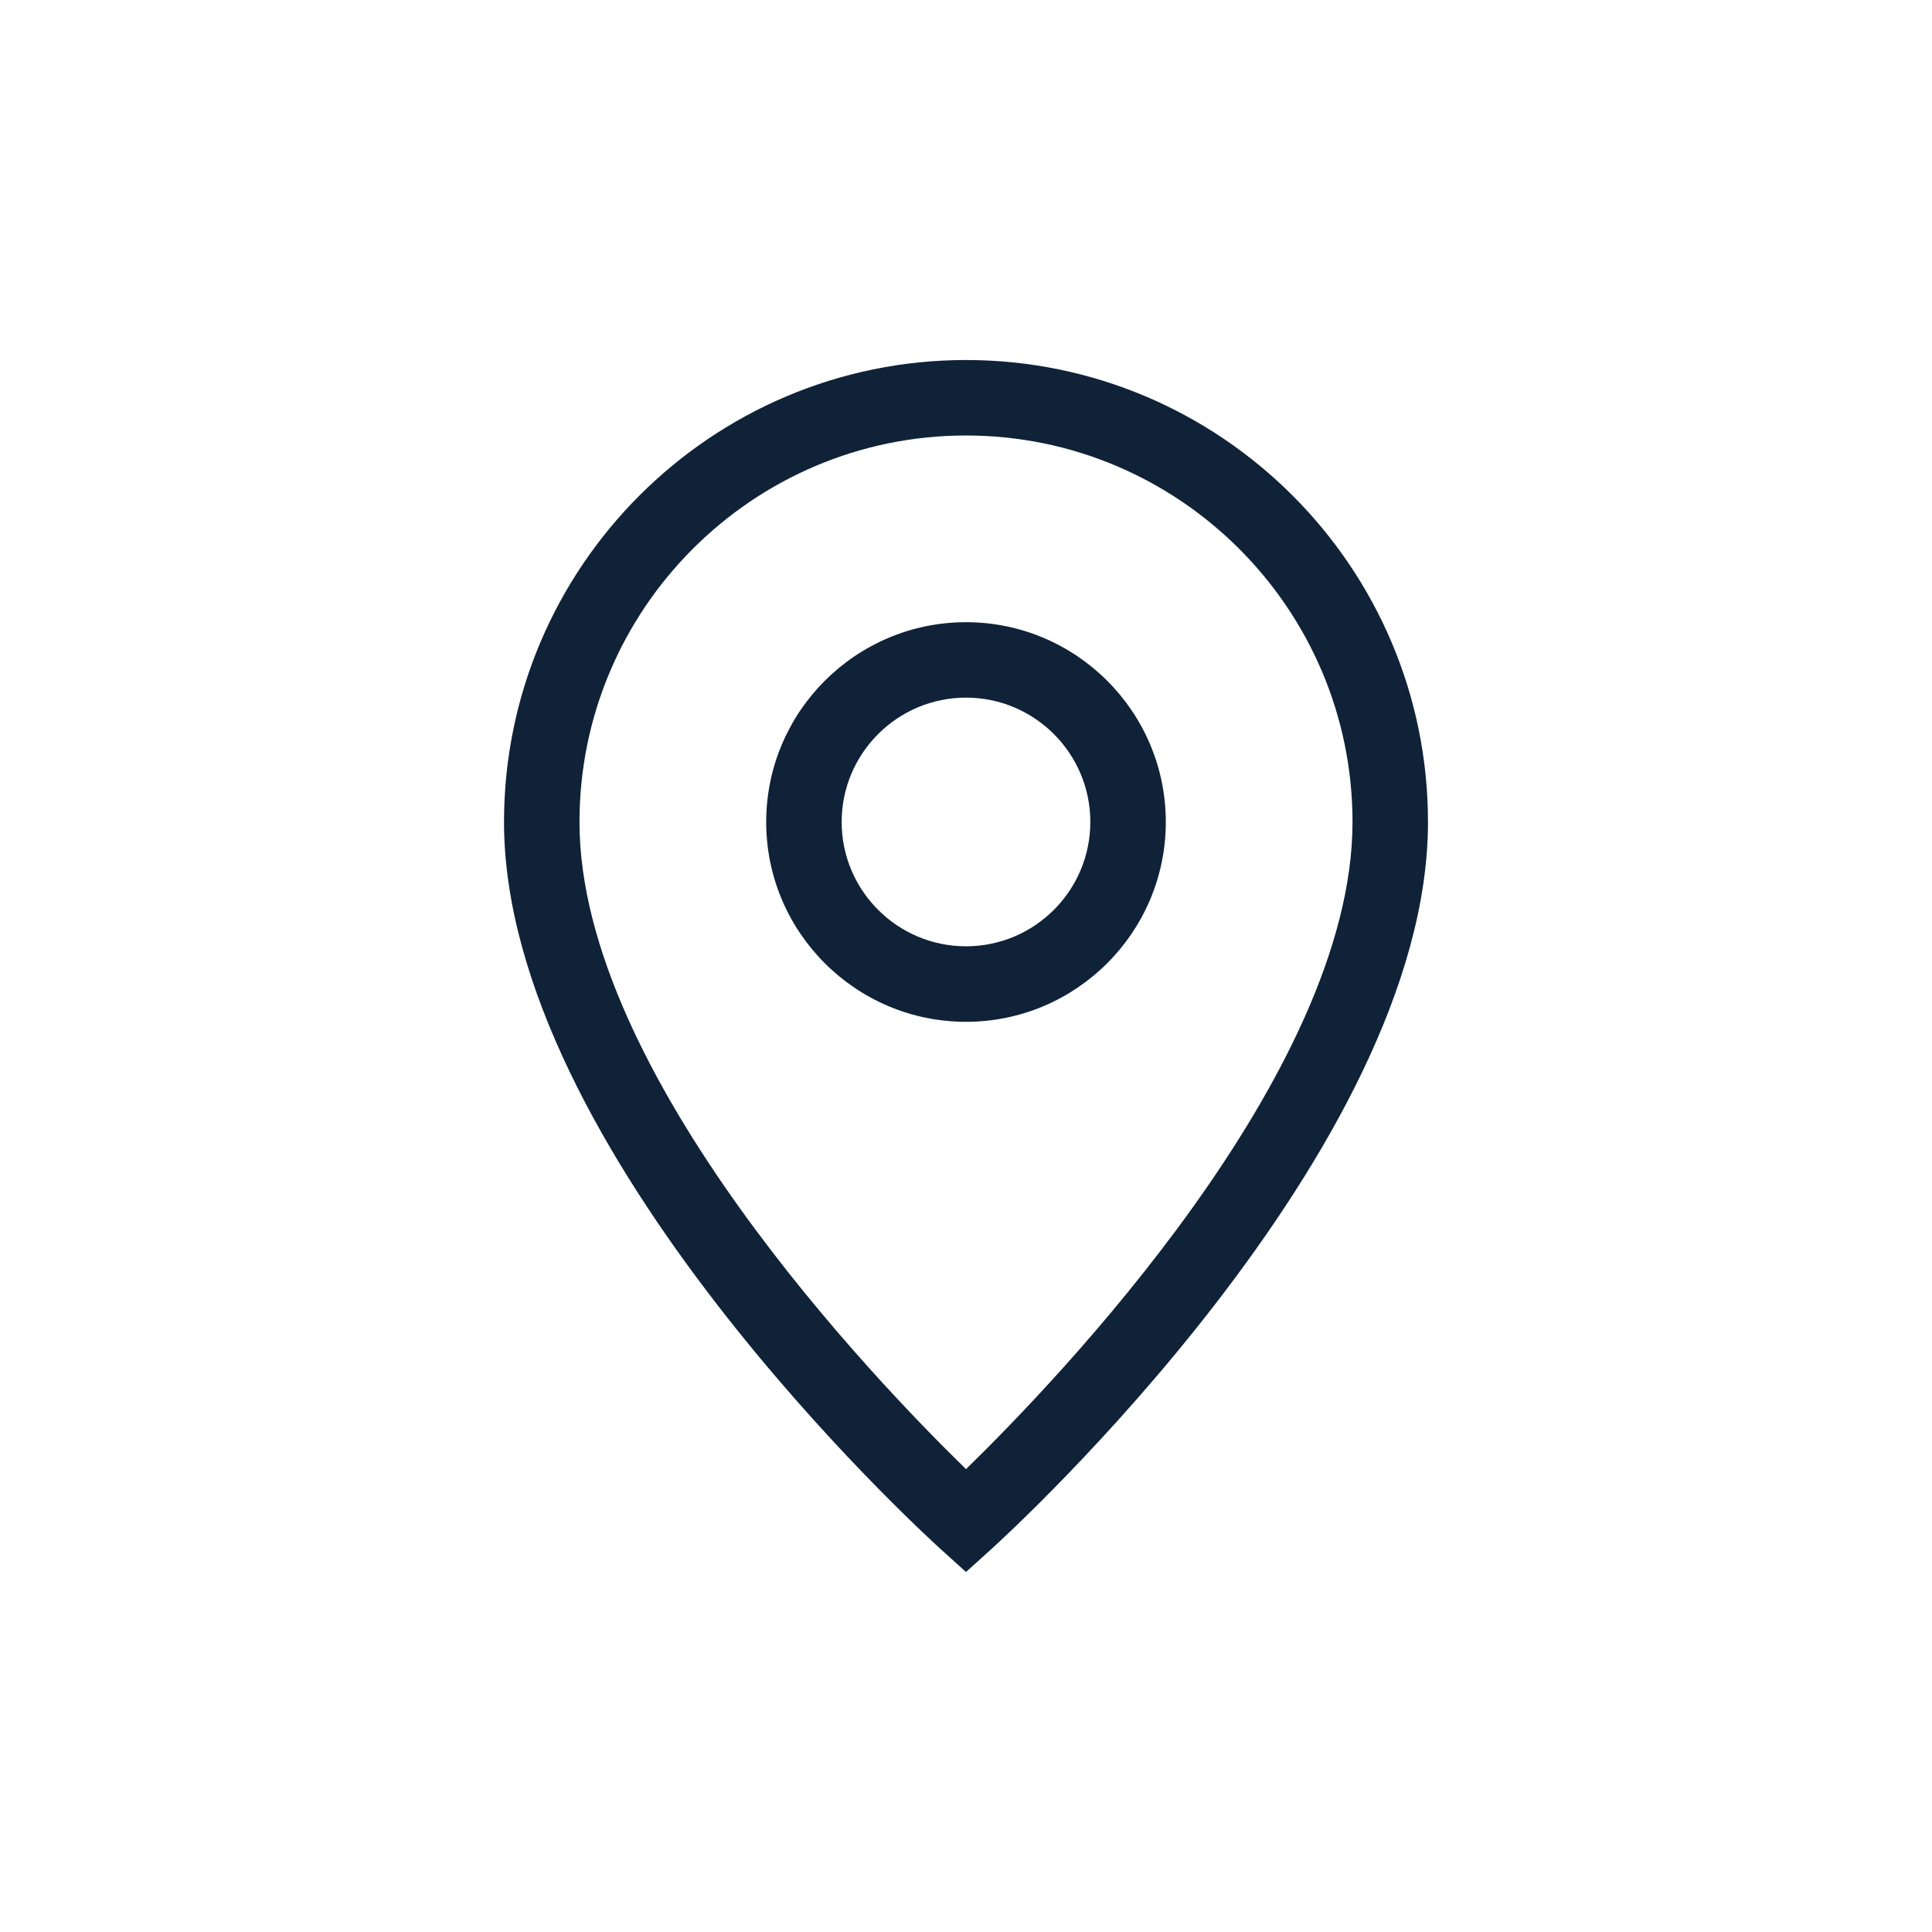 <?xml version="1.0" encoding="UTF-8"?>
<svg id="Calque_1" data-name="Calque 1" xmlns="http://www.w3.org/2000/svg" viewBox="0 0 512 512">
  <defs>
    <style>
      .cls-1 {
        fill: #0f2238;
        stroke-width: 0px;
      }
    </style>
  </defs>
  <path class="cls-1" d="M256,164.89c-29.19,0-52.95,23.75-52.95,52.95s23.75,52.95,52.95,52.95,52.95-23.75,52.95-52.95-23.75-52.95-52.95-52.95ZM256,250.78c-18.17,0-32.95-14.78-32.95-32.95s14.78-32.95,32.95-32.95,32.95,14.78,32.95,32.95-14.78,32.95-32.95,32.95Z"/>
  <path class="cls-1" d="M256,95.41c-67.51,0-122.43,54.92-122.43,122.43,0,87.05,111,188.42,115.72,192.69l6.71,6.06,6.71-6.06c4.72-4.27,115.72-105.64,115.72-192.69,0-67.51-54.92-122.43-122.43-122.43ZM256,389.33c-23.76-23.14-102.43-104.78-102.43-171.49,0-56.48,45.95-102.43,102.43-102.43s102.43,45.95,102.43,102.43c0,66.71-78.67,148.35-102.43,171.49Z"/>
</svg>